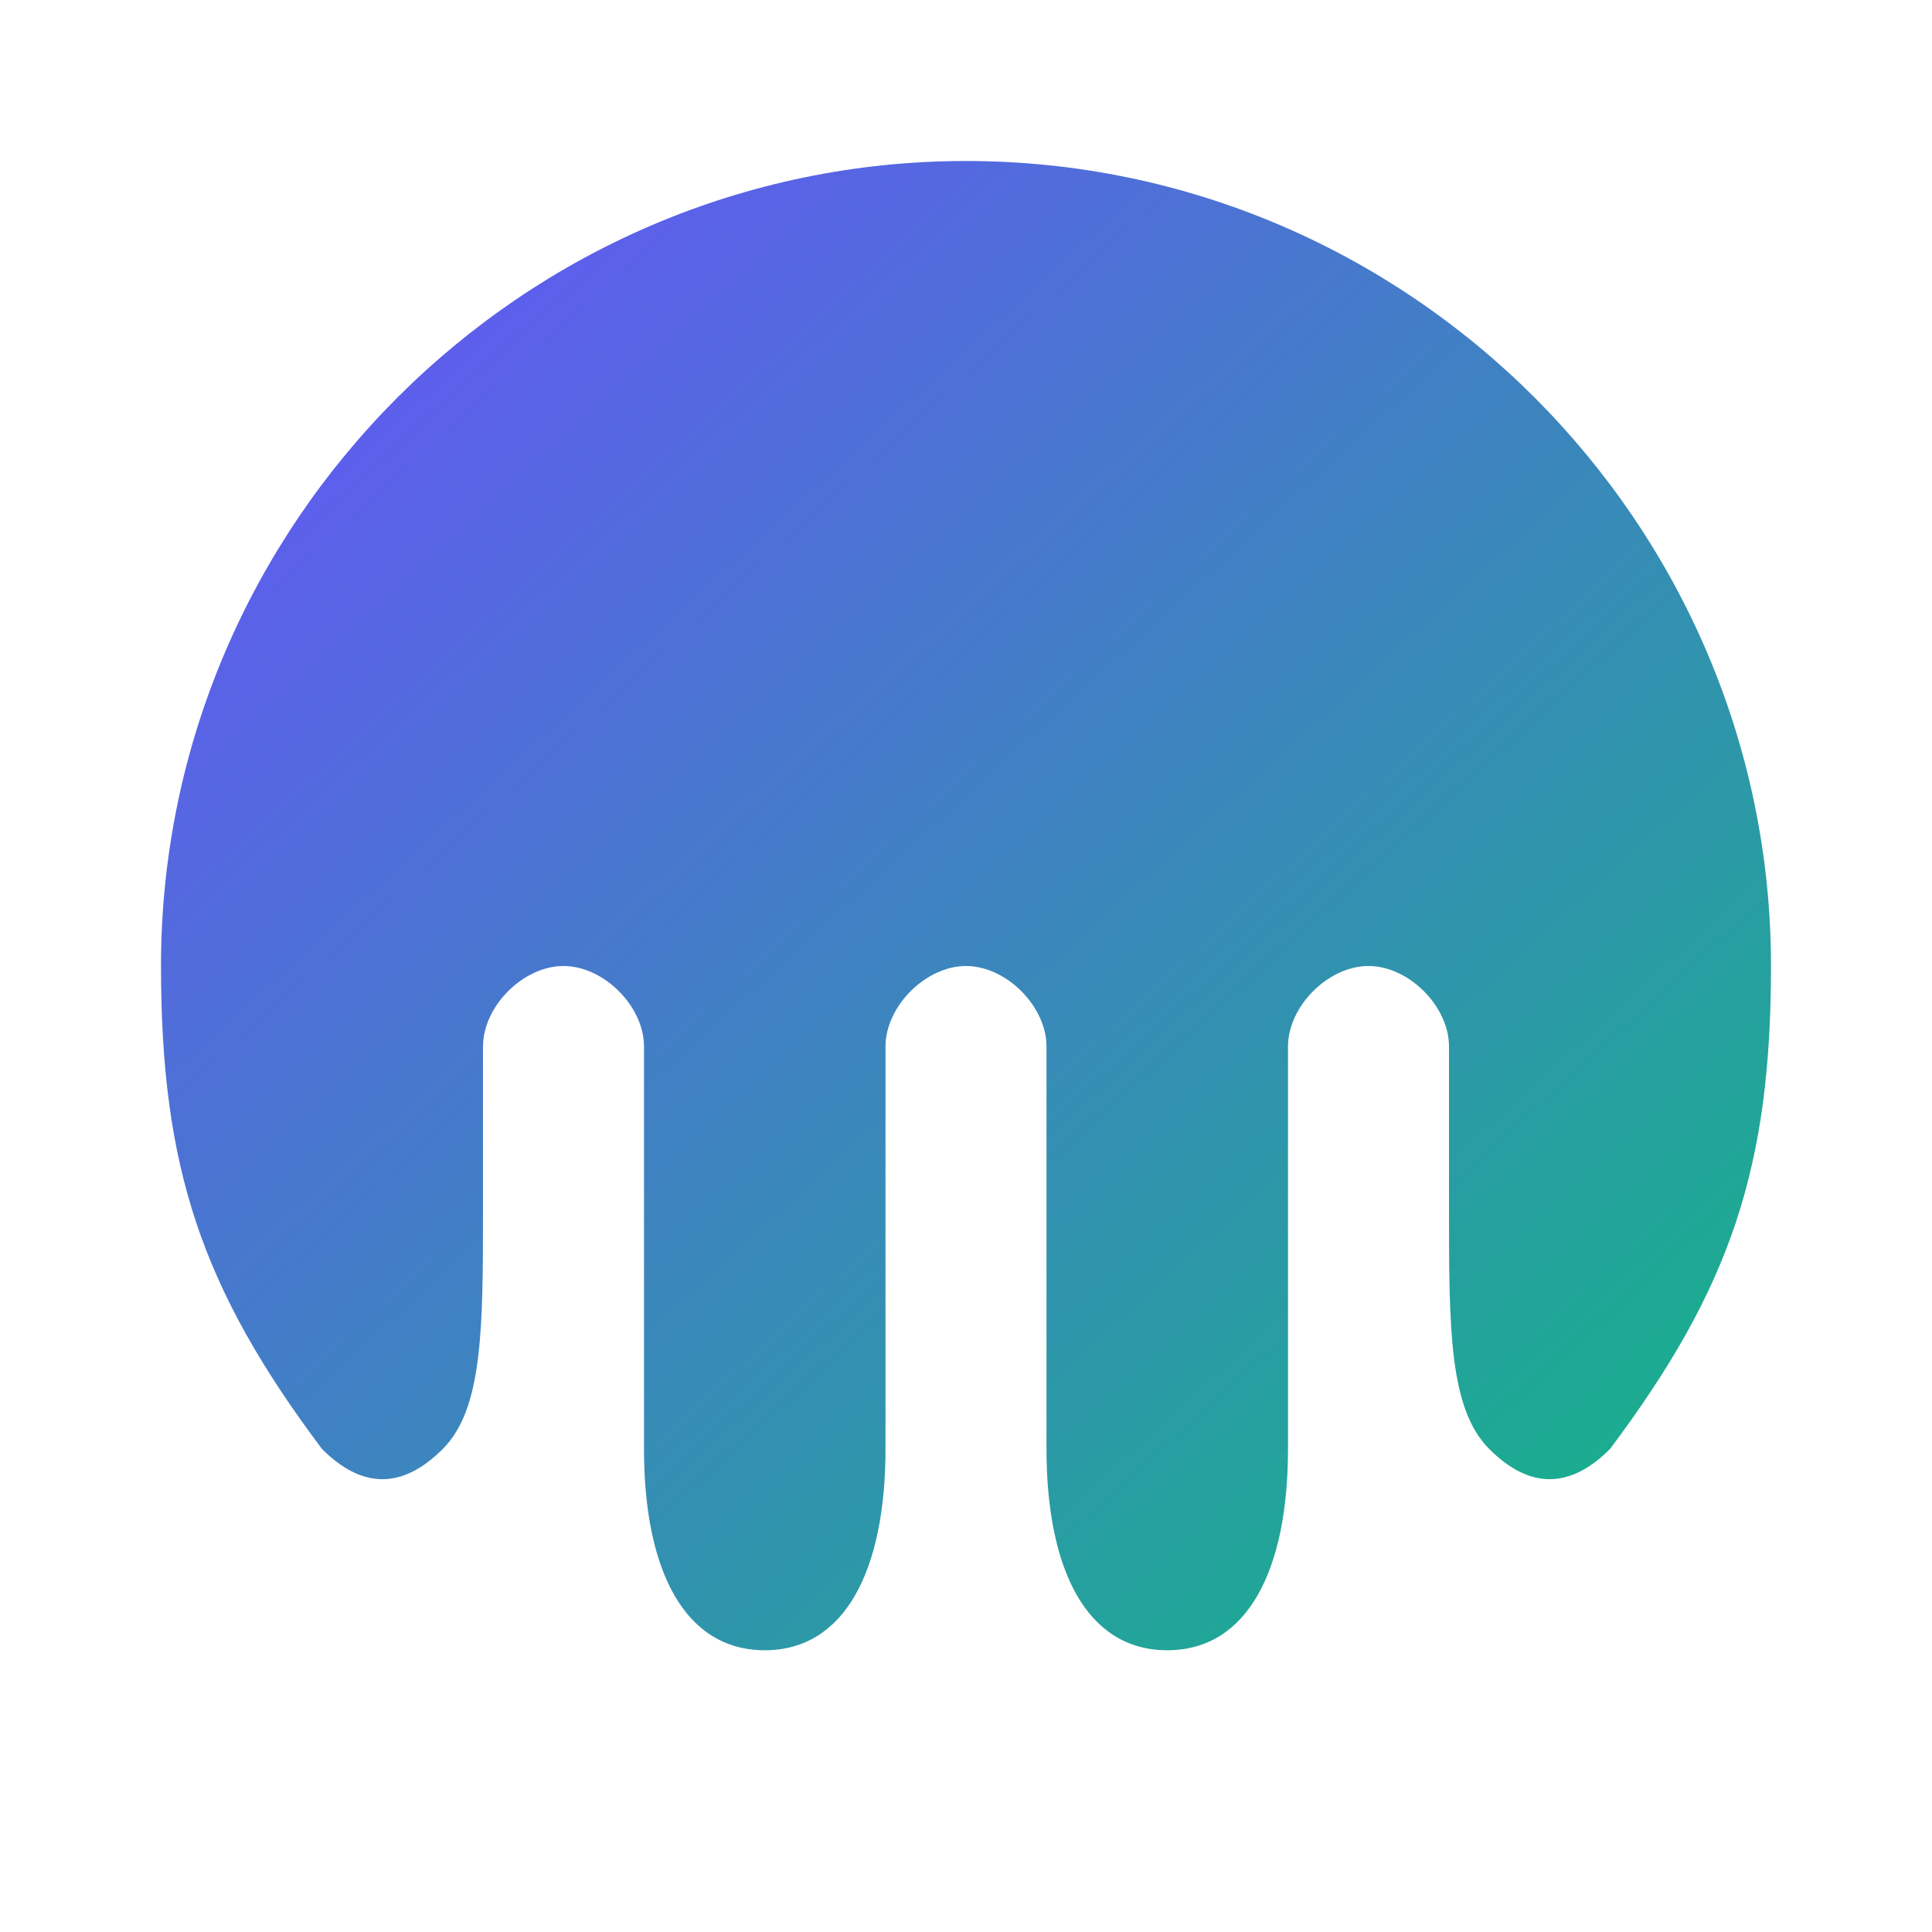 <svg width="32" height="32" viewBox="0 0 24 24" fill="none" xmlns="http://www.w3.org/2000/svg">
  <defs>
    <linearGradient id="grad" x1="0%" y1="0%" x2="100%" y2="100%">
      <stop offset="0%" style="stop-color:#6B4EFF"/>
      <stop offset="100%" style="stop-color:#10B981"/>
    </linearGradient>
  </defs>
  <path d="M12 2C6.5 2 2 6.5 2 12C2 14.5 2.5 16 4 18C4.5 18.5 5 18.5 5.5 18C6 17.5 6 16.5 6 15V13C6 12.5 6.5 12 7 12C7.5 12 8 12.5 8 13V18C8 19.5 8.5 20.5 9.5 20.5C10.5 20.5 11 19.5 11 18V13C11 12.5 11.5 12 12 12C12.5 12 13 12.5 13 13V18C13 19.5 13.5 20.5 14.5 20.5C15.5 20.5 16 19.5 16 18V13C16 12.5 16.5 12 17 12C17.5 12 18 12.5 18 13V15C18 16.5 18 17.5 18.5 18C19 18.5 19.5 18.5 20 18C21.5 16 22 14.5 22 12C22 6.5 17.5 2 12 2Z" fill="url(#grad)"/>
</svg>
